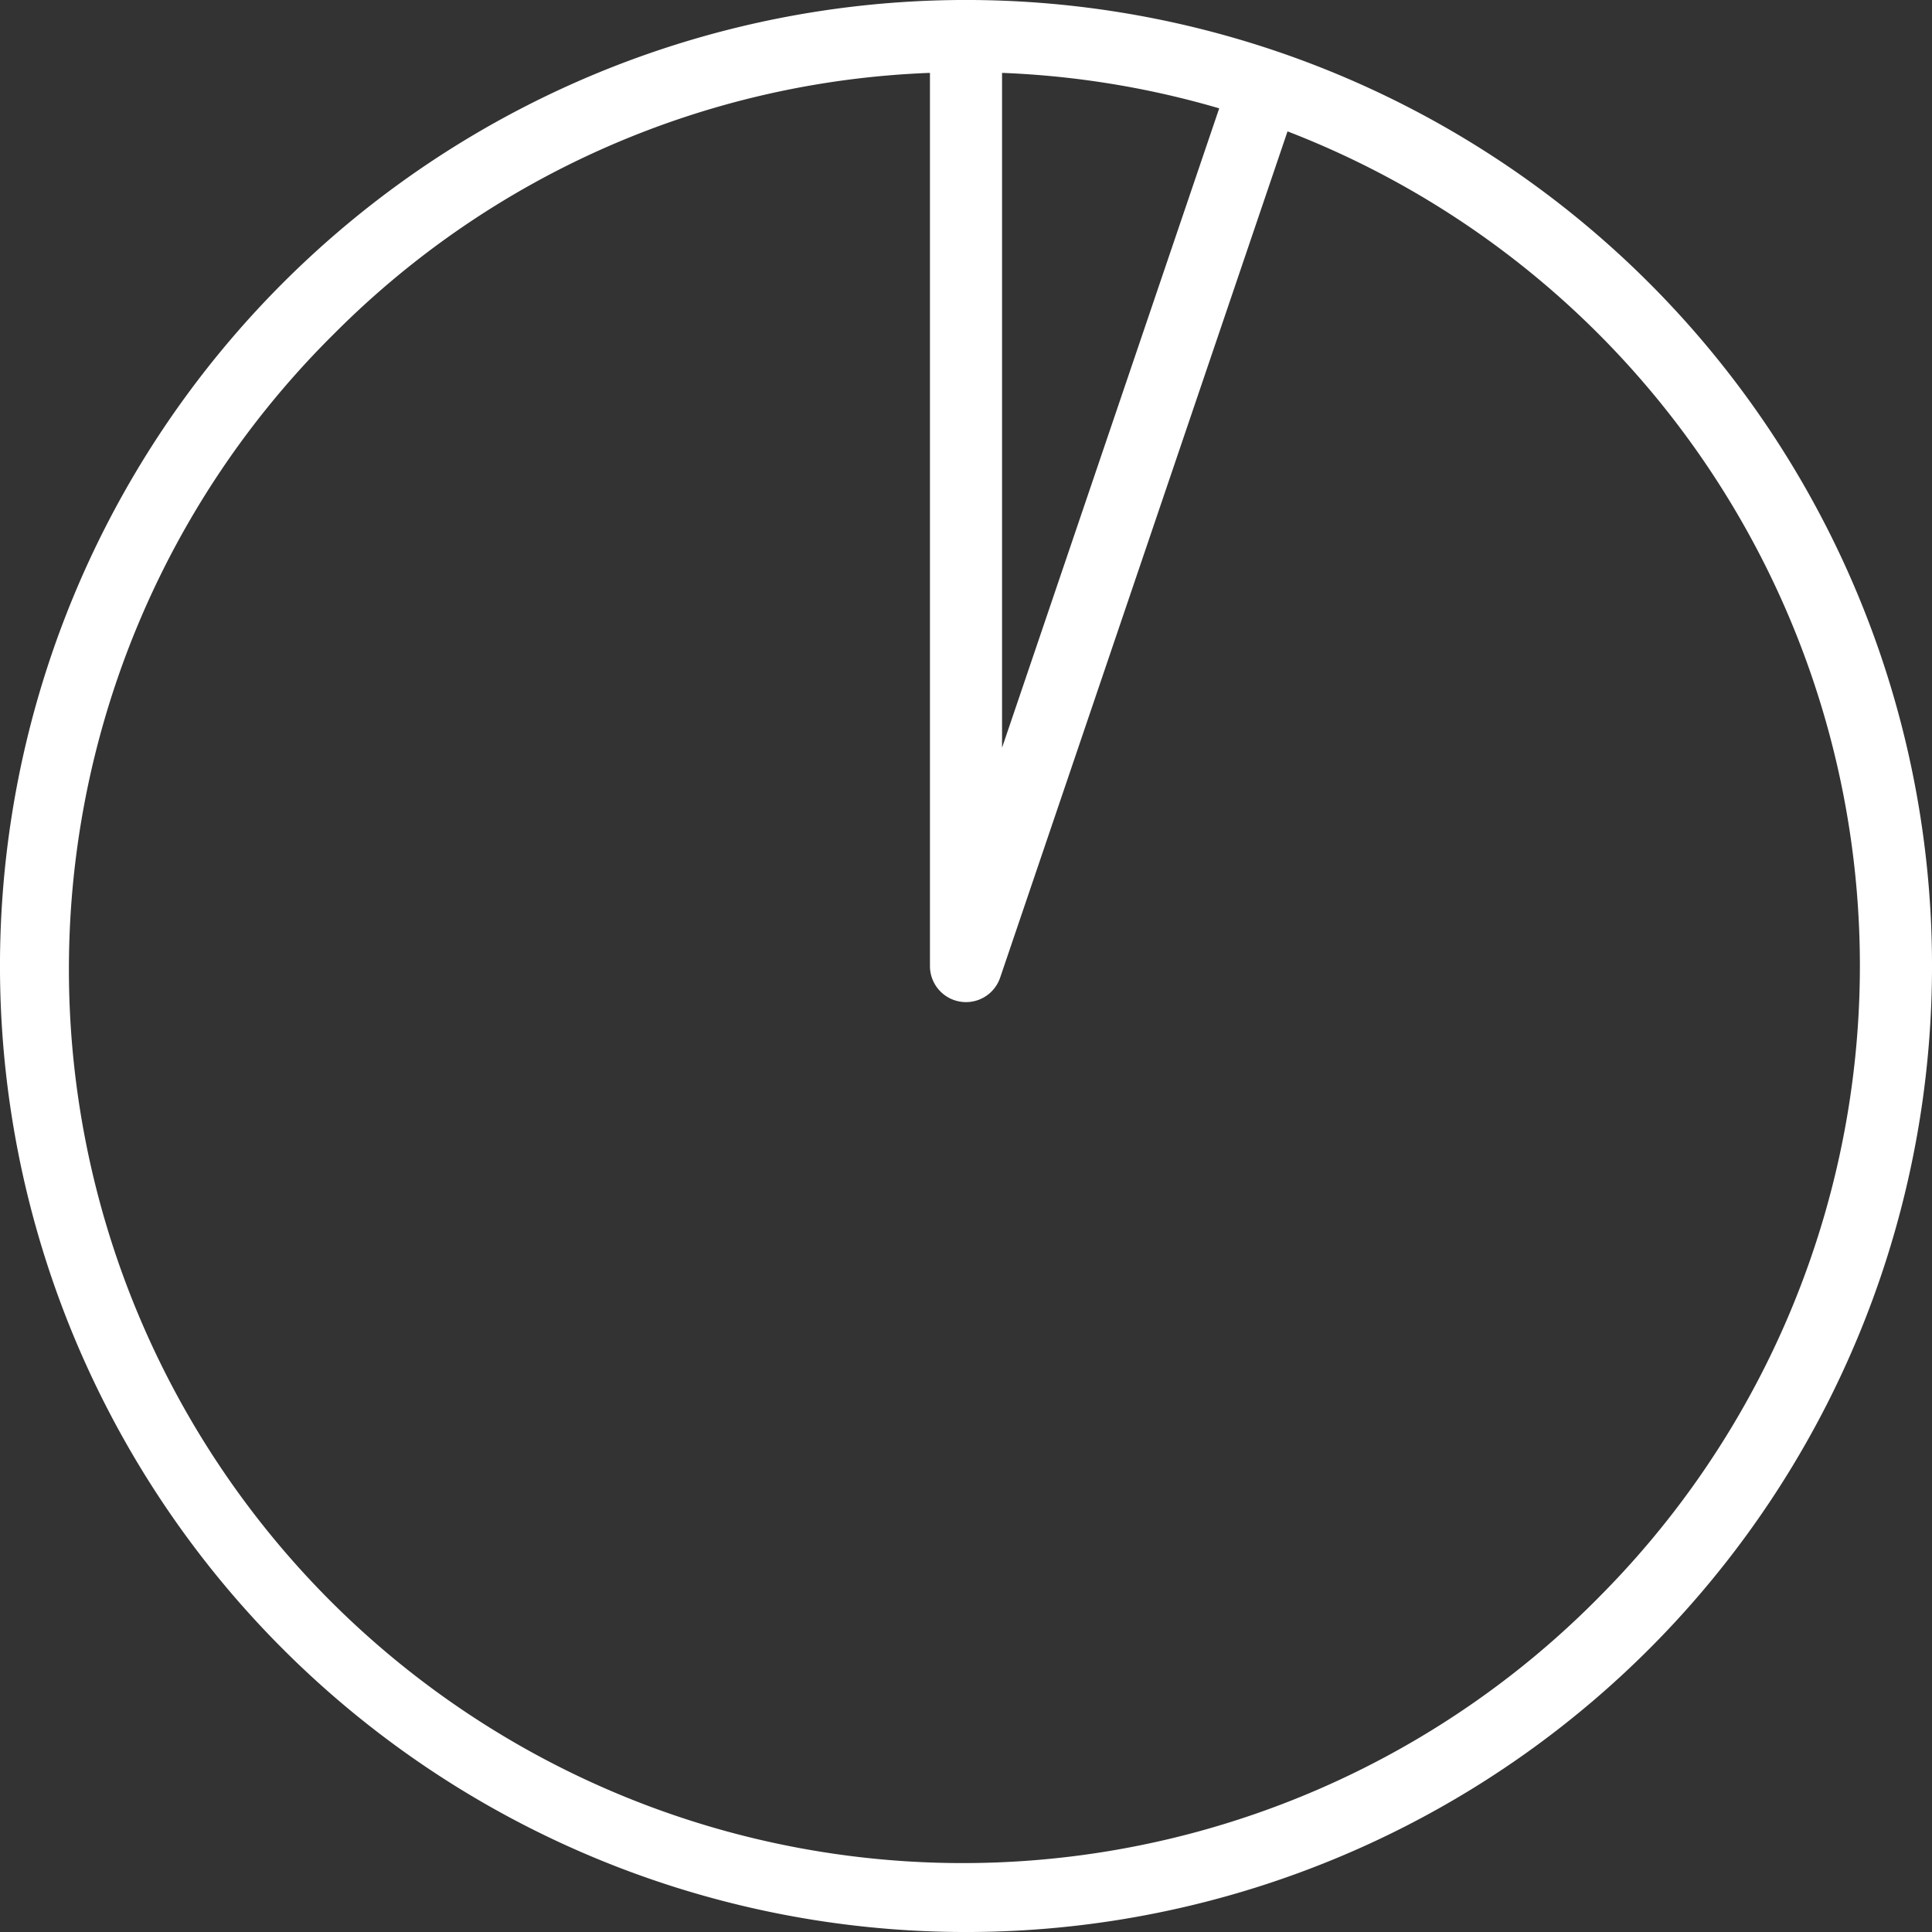 <svg id="Raggruppa_459" data-name="Raggruppa 459" xmlns="http://www.w3.org/2000/svg" xmlns:xlink="http://www.w3.org/1999/xlink" width="50" height="50" viewBox="0 0 50 50">
  <rect x="0" y="0" width="50" height="50" fill="#333333" stroke="none"/>
  <defs>
    <clipPath id="clip-path">
      <rect id="Rettangolo_101" data-name="Rettangolo 101" width="50" height="50" fill="#fff"/>
    </clipPath>
  </defs>
  <g id="Raggruppa_459-2" data-name="Raggruppa 459" clip-path="url(#clip-path)">
    <path id="Tracciato_614" data-name="Tracciato 614" d="M42.678,7.322A25,25,0,1,0,7.322,42.678,25,25,0,1,0,42.678,7.322M25.933,1.886a23.149,23.149,0,0,1,5.62.918l-5.62,16.547ZM41.358,41.358A23.134,23.134,0,1,1,8.642,8.642,22.967,22.967,0,0,1,24.067,1.886V25a.933.933,0,0,0,1.817.3L33.321,3.4a23.146,23.146,0,0,1,8.037,37.957" transform="translate(0 0)" fill="#fff"/>
  </g>
</svg>
